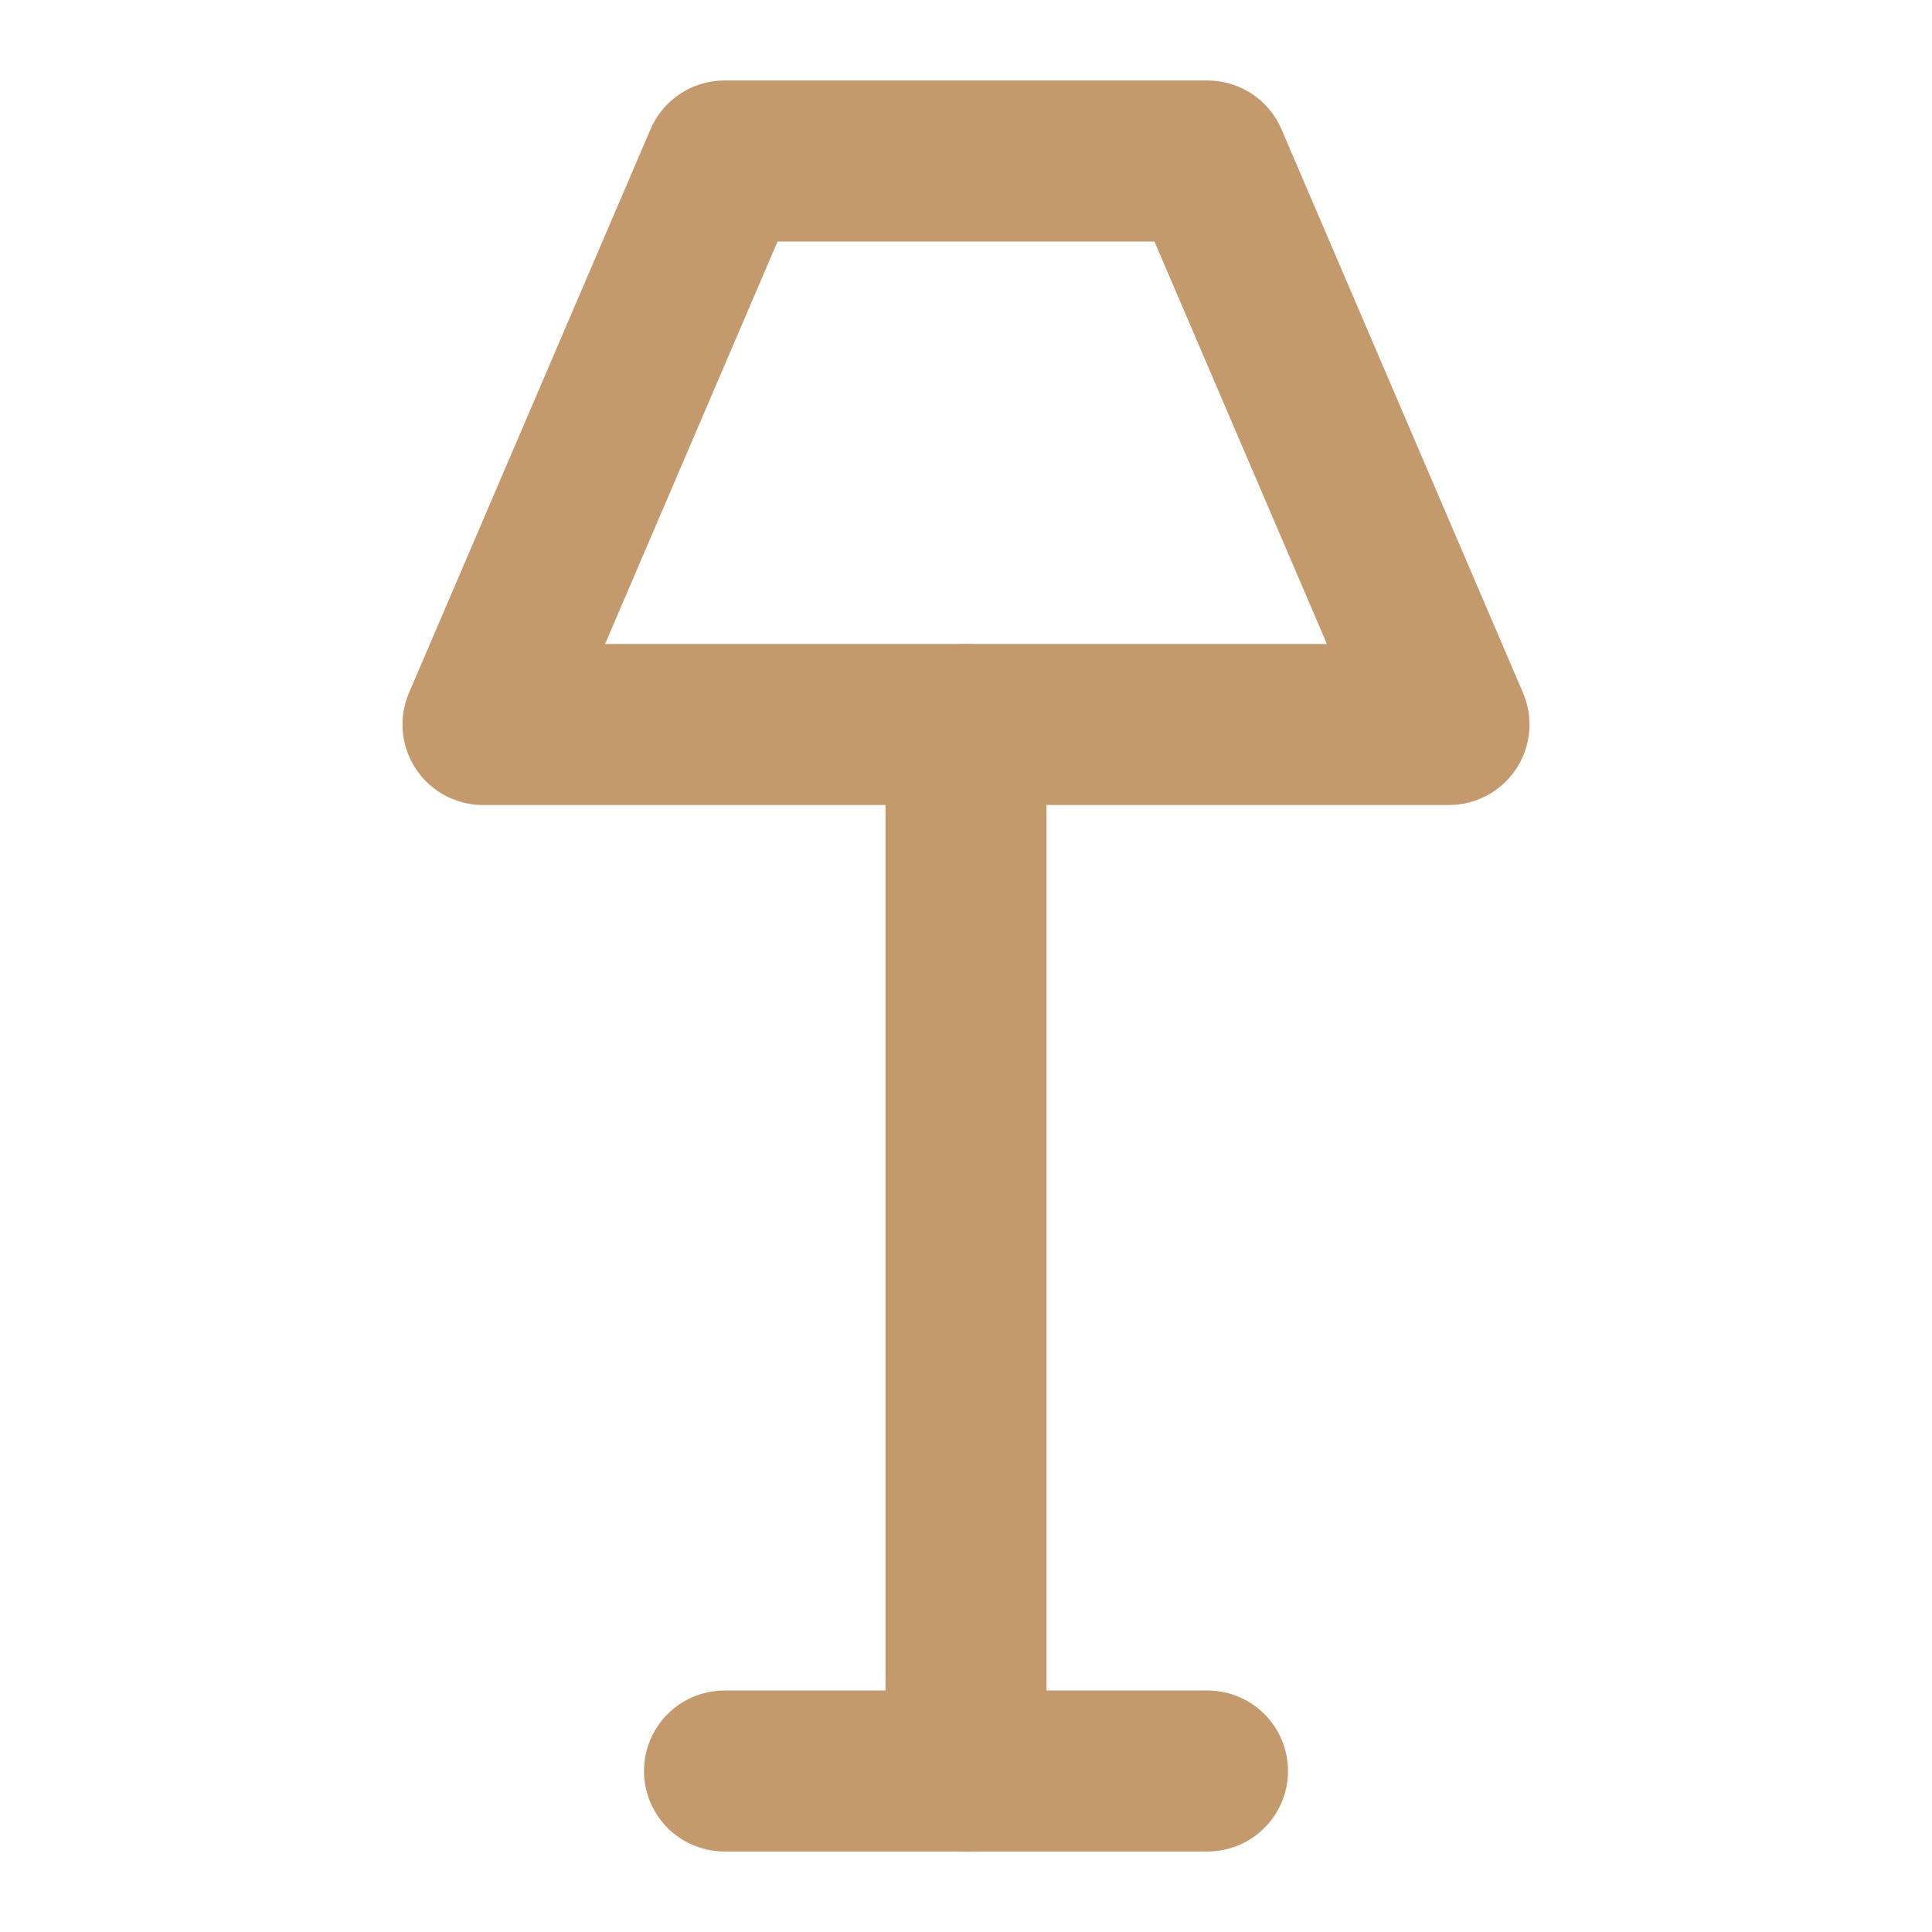 <?xml version="1.0" encoding="UTF-8"?> <svg xmlns="http://www.w3.org/2000/svg" width="24" height="24" viewBox="0 0 24 24" fill="none"> <path d="M9 2H15L18 9H6L9 2Z" stroke="#C49A6C" stroke-width="2" stroke-linecap="round" stroke-linejoin="round"></path> <path d="M12 9V22" stroke="#C49A6C" stroke-width="2" stroke-linecap="round" stroke-linejoin="round"></path> <path d="M9 22H15" stroke="#C49A6C" stroke-width="2" stroke-linecap="round" stroke-linejoin="round"></path> </svg> 